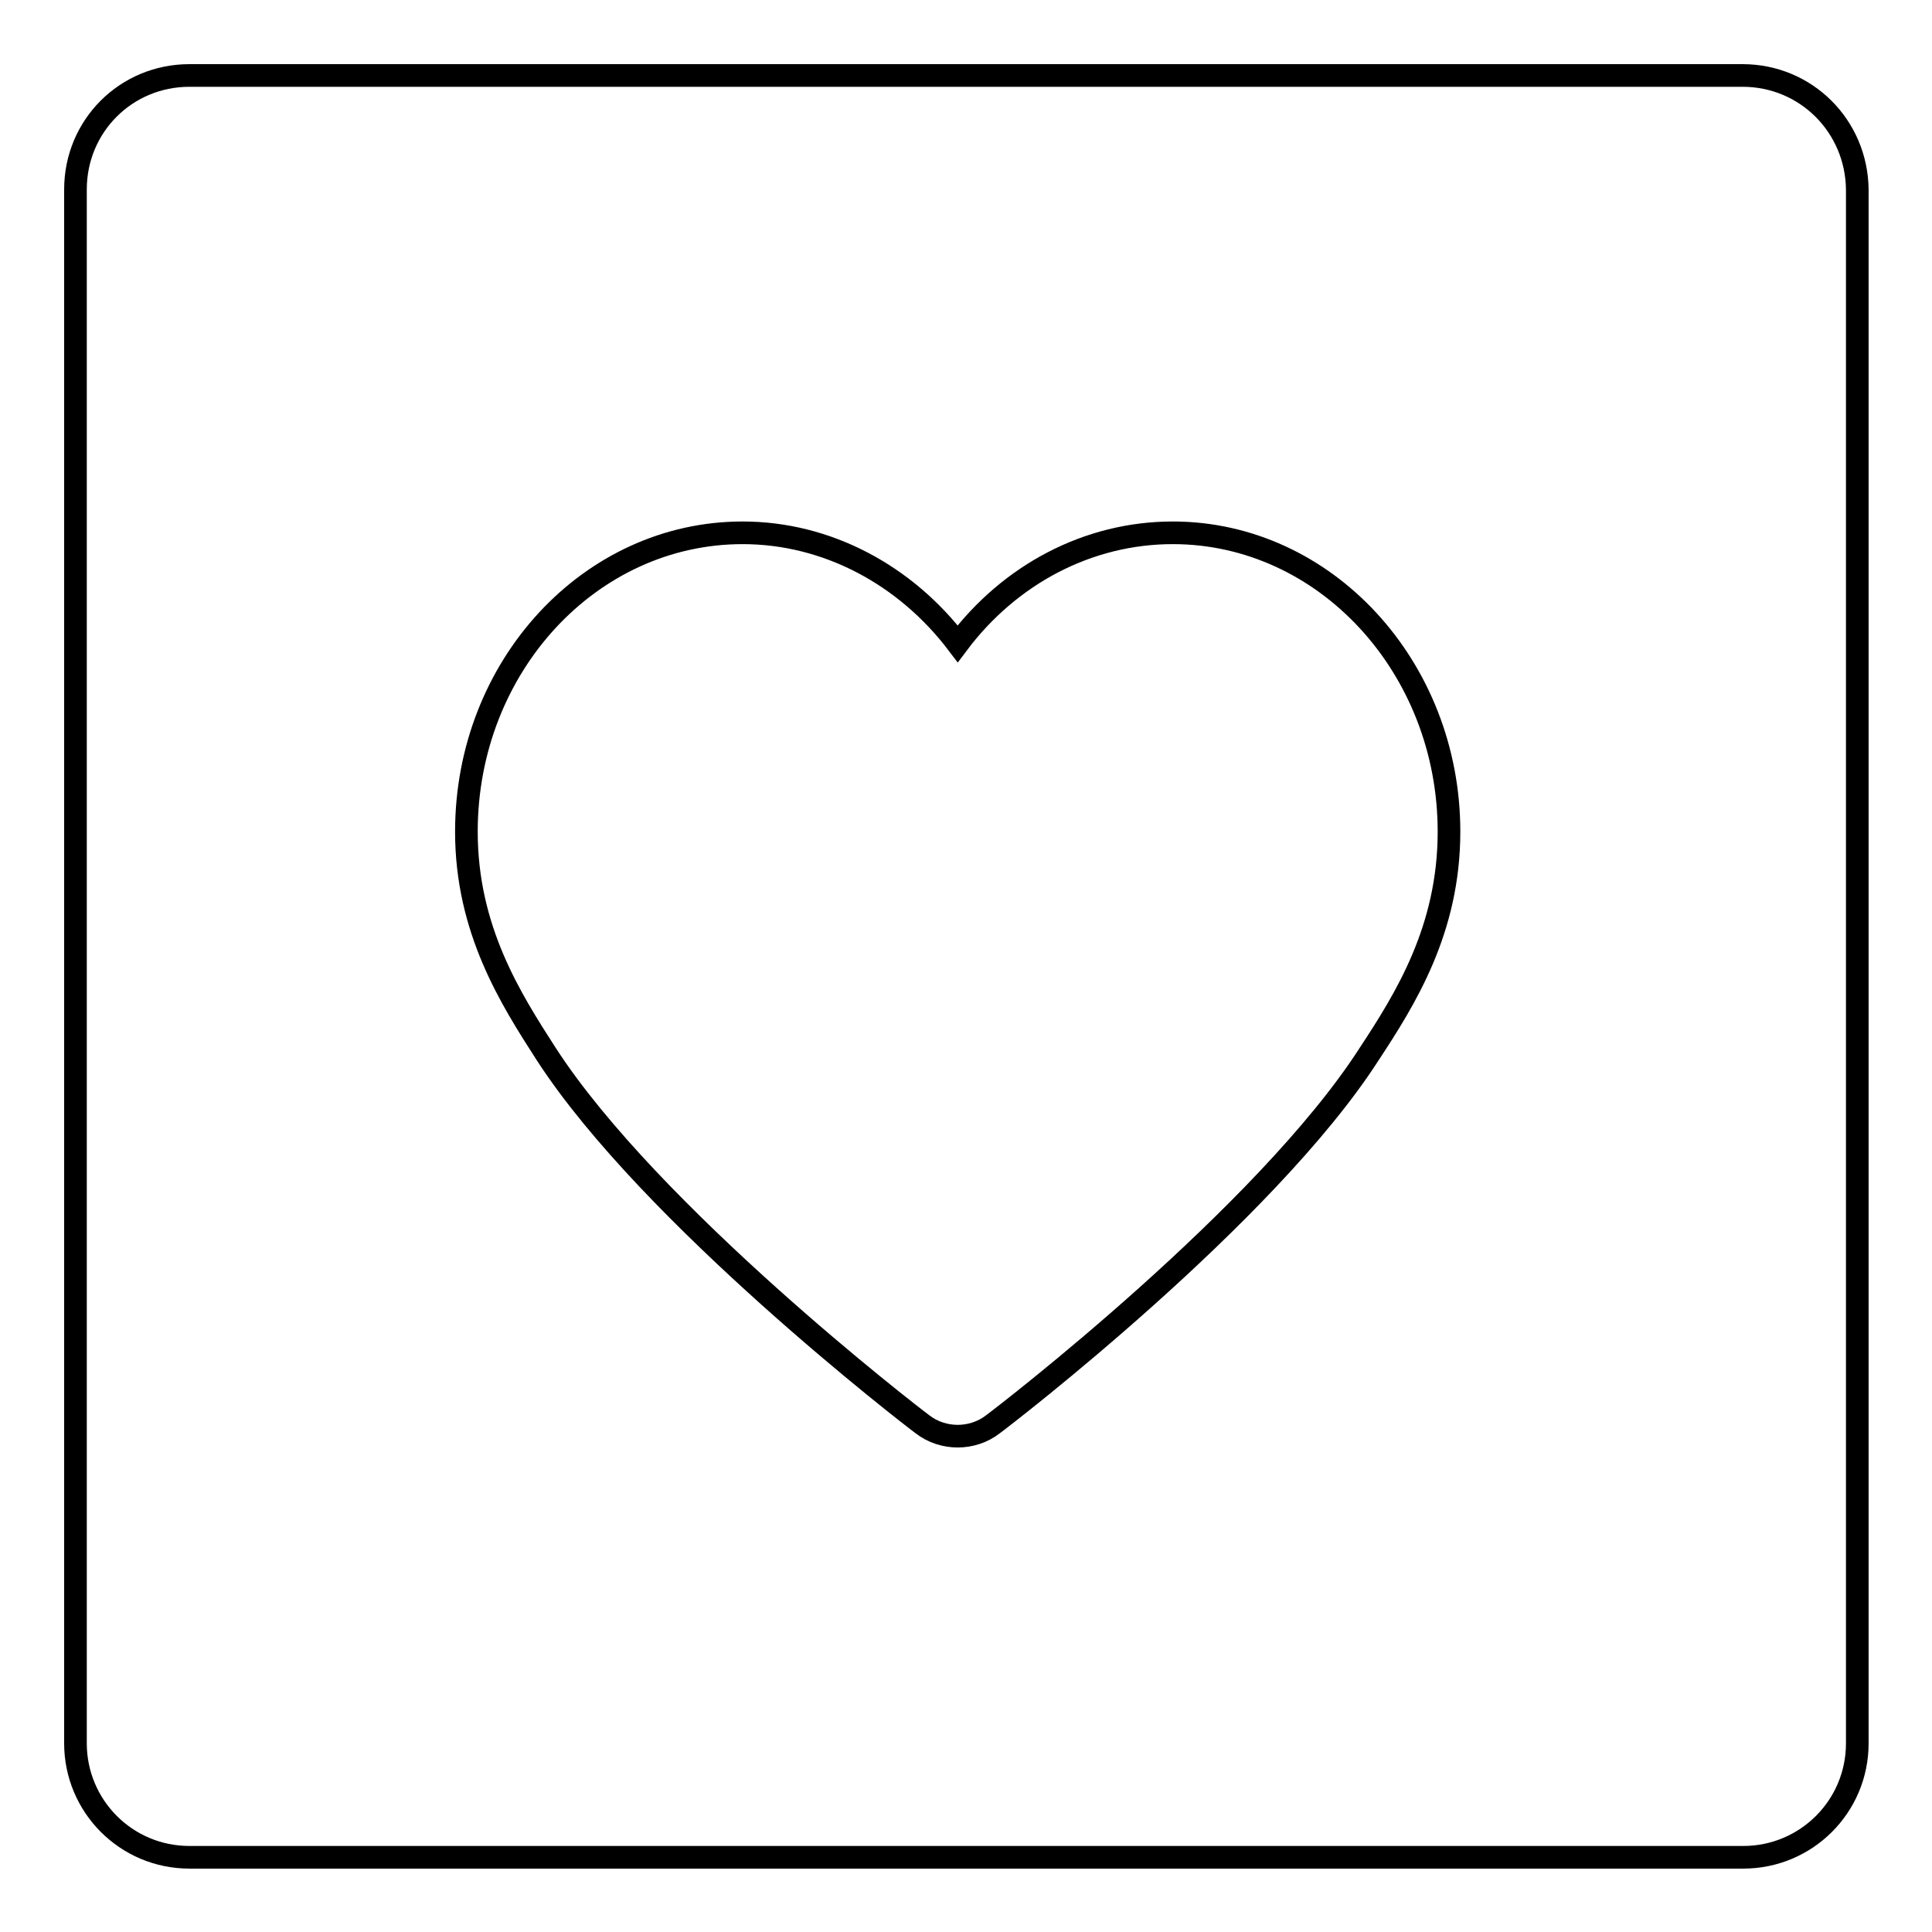 <?xml version="1.0" encoding="utf-8"?>
<!-- Svg Vector Icons : http://www.onlinewebfonts.com/icon -->
<!DOCTYPE svg PUBLIC "-//W3C//DTD SVG 1.1//EN" "http://www.w3.org/Graphics/SVG/1.1/DTD/svg11.dtd">
<svg version="1.1" xmlns="http://www.w3.org/2000/svg" xmlns:xlink="http://www.w3.org/1999/xlink" x="0px" y="0px" viewBox="0 0 256 256" enable-background="new 0 0 256 256" xml:space="preserve">
<g><g><path stroke-width="3" fill-opacity="0" stroke="#000000"  d="M230.9,10H25.1C16.7,10,10,16.7,10,25.1v205.9c0,8.3,6.7,15.1,15.1,15.1h205.9c8.3,0,15.1-6.7,15.1-15.1V25.1C246,16.7,239.3,10,230.9,10L230.9,10z M181.4,139.7c-13.7,21.3-48.3,47.9-49.8,49c-1.4,1.1-3.1,1.6-4.7,1.6c-1.6,0-3.3-0.5-4.7-1.6c-1.5-1.1-36-27.7-49.8-49c-4.7-7.3-10.6-16.5-10.6-29.5c0-21.9,16.4-39.6,36.6-39.6c11.2,0,21.6,5.6,28.5,14.7c6.9-9.2,17.3-14.7,28.5-14.7c20.2,0,36.6,17.8,36.6,39.6C192,123.2,186.2,132.4,181.4,139.7L181.4,139.7z"/></g></g>
</svg>